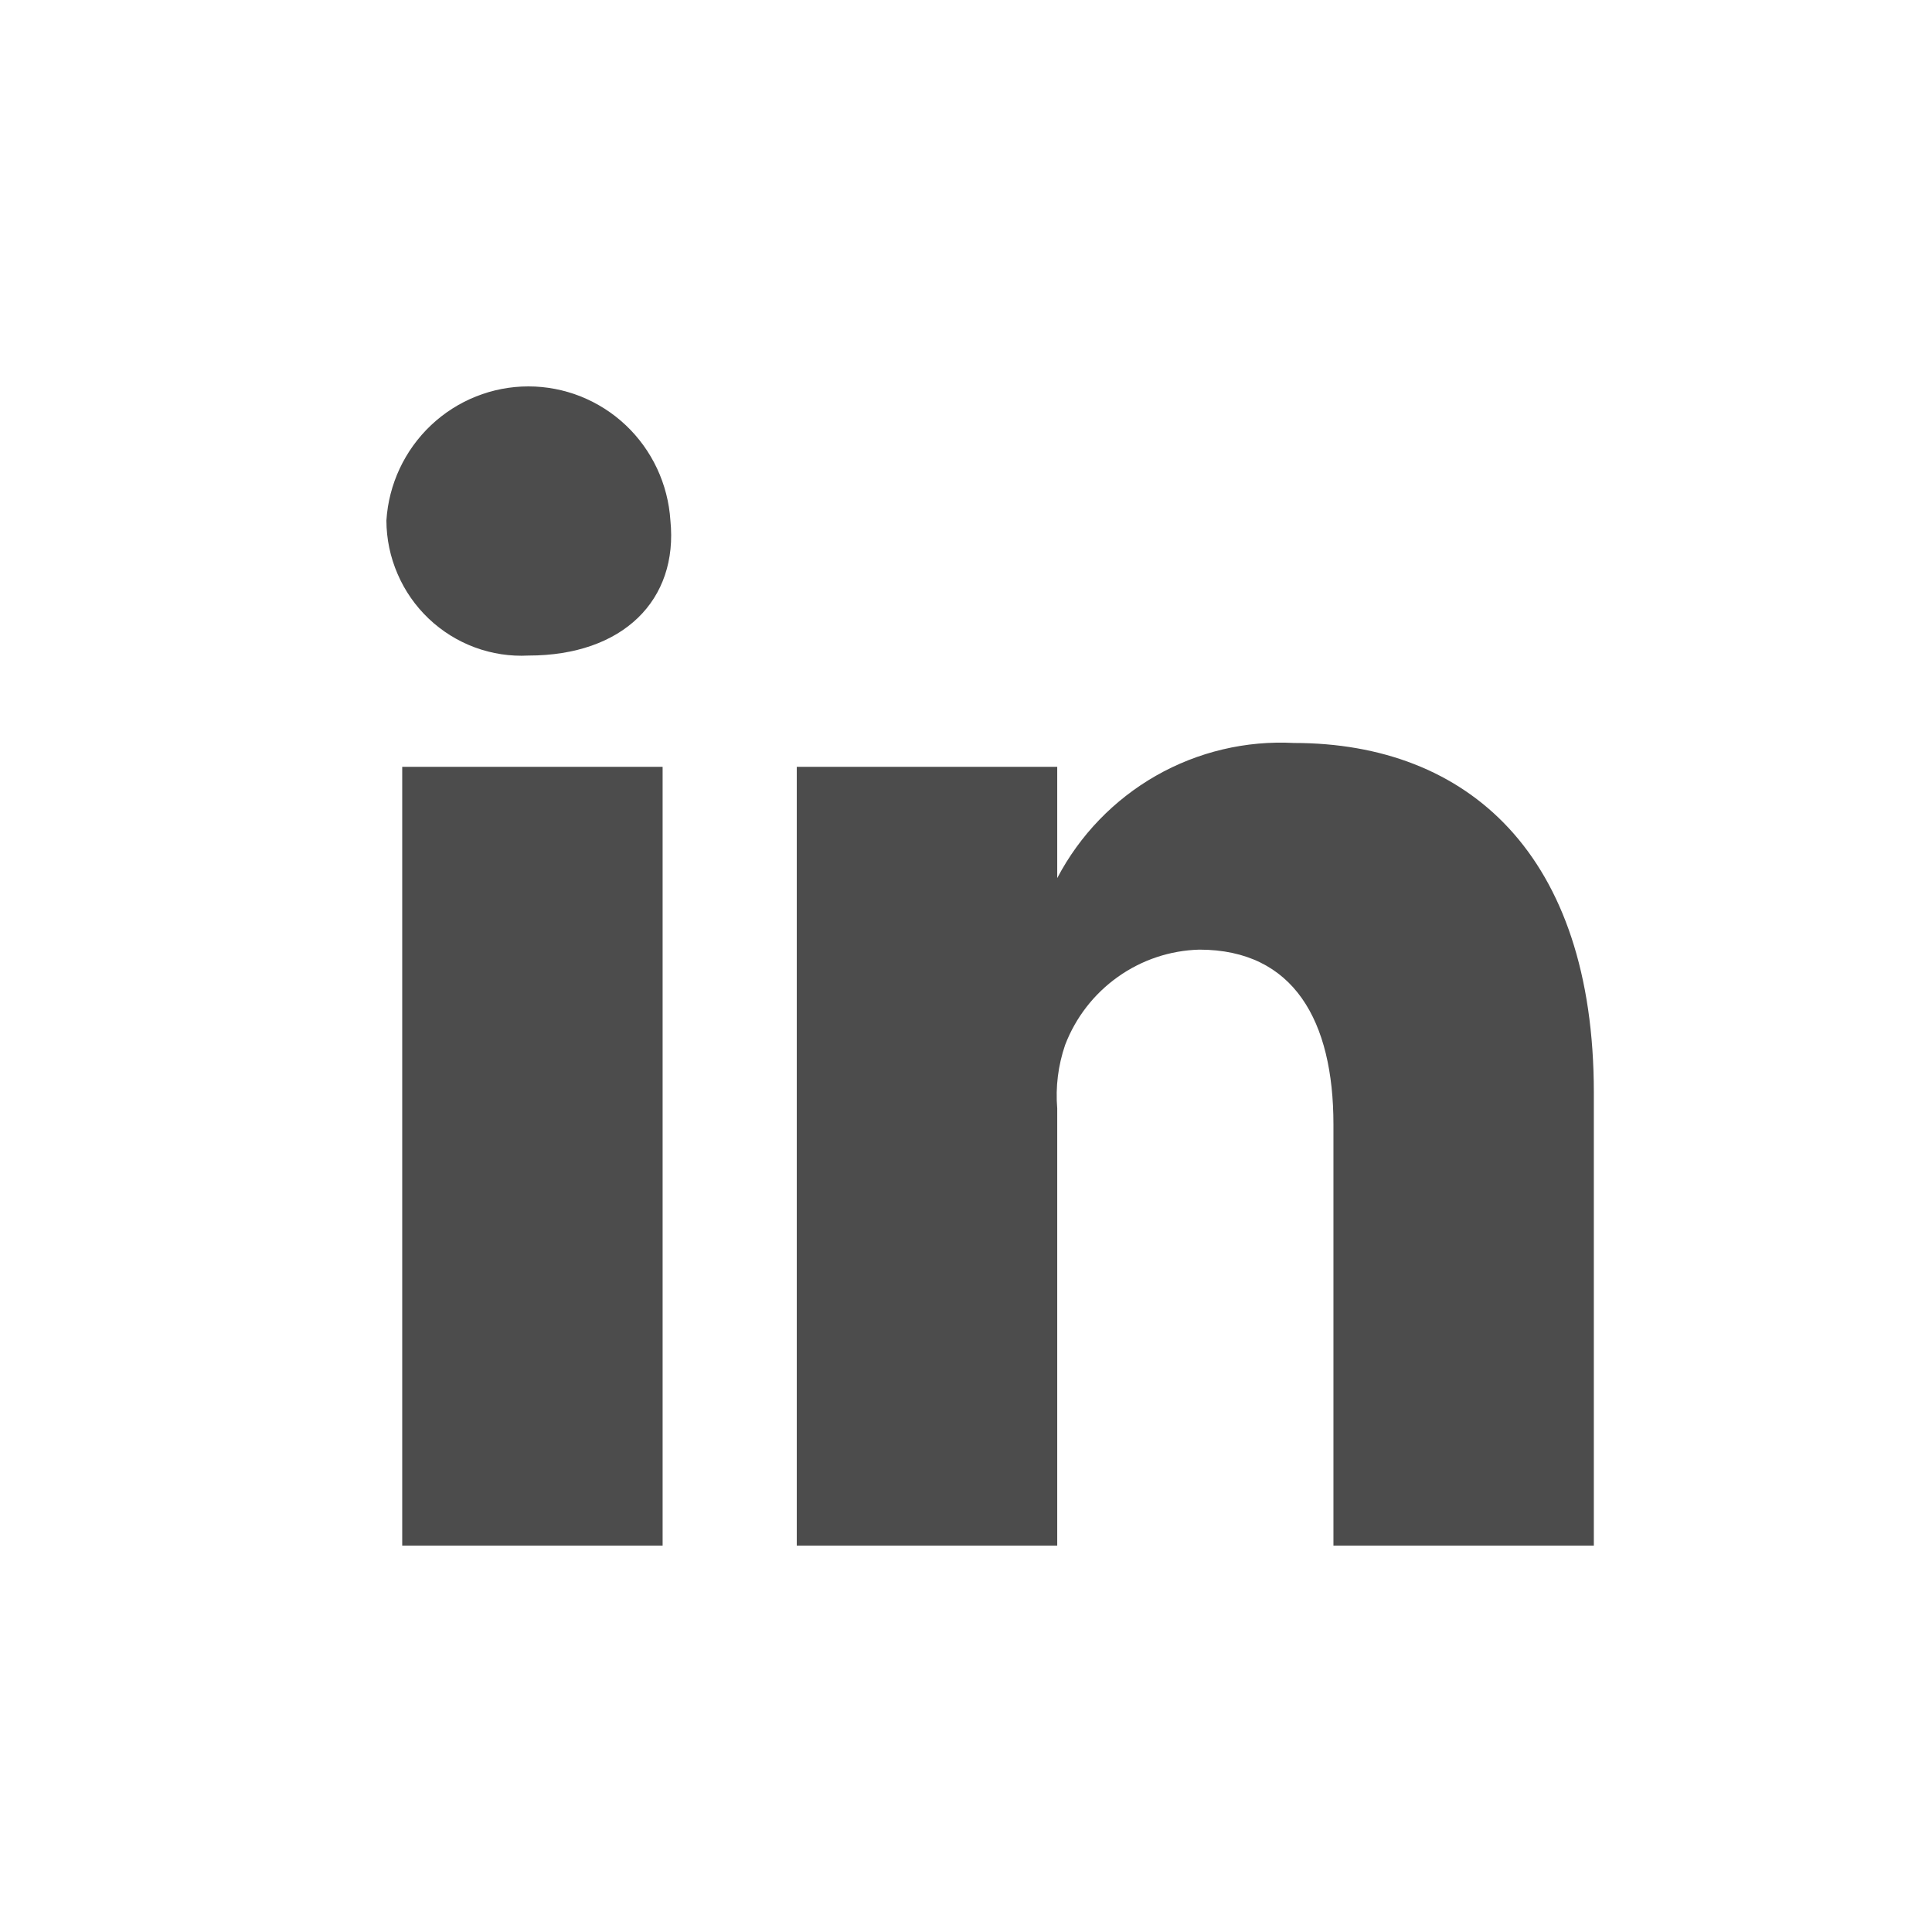 <svg width="32" height="32" viewBox="0 0 32 32" fill="none" xmlns="http://www.w3.org/2000/svg">
<path d="M8.753 10.858C8.451 10.874 8.149 10.828 7.865 10.723C7.581 10.618 7.321 10.456 7.101 10.247C6.881 10.038 6.705 9.786 6.585 9.506C6.464 9.227 6.401 8.926 6.4 8.621C6.438 8.019 6.703 7.455 7.14 7.042C7.577 6.63 8.153 6.4 8.752 6.4C9.351 6.4 9.927 6.63 10.364 7.042C10.801 7.455 11.065 8.019 11.104 8.621C11.237 9.937 10.321 10.858 8.753 10.858ZM10.975 25.6H6.662V12.701H10.975V25.6ZM26.4 25.6H22.086V18.624C22.086 16.913 21.432 15.729 19.864 15.729C19.38 15.742 18.911 15.899 18.516 16.18C18.12 16.461 17.816 16.853 17.642 17.307C17.526 17.645 17.481 18.004 17.511 18.36V25.6H13.197V12.701H17.511V14.544C17.884 13.833 18.452 13.245 19.147 12.848C19.842 12.452 20.635 12.264 21.432 12.306C24.308 12.306 26.399 14.149 26.399 18.098V25.6L26.4 25.6Z" fill="#4C4C4C"/>
</svg>
